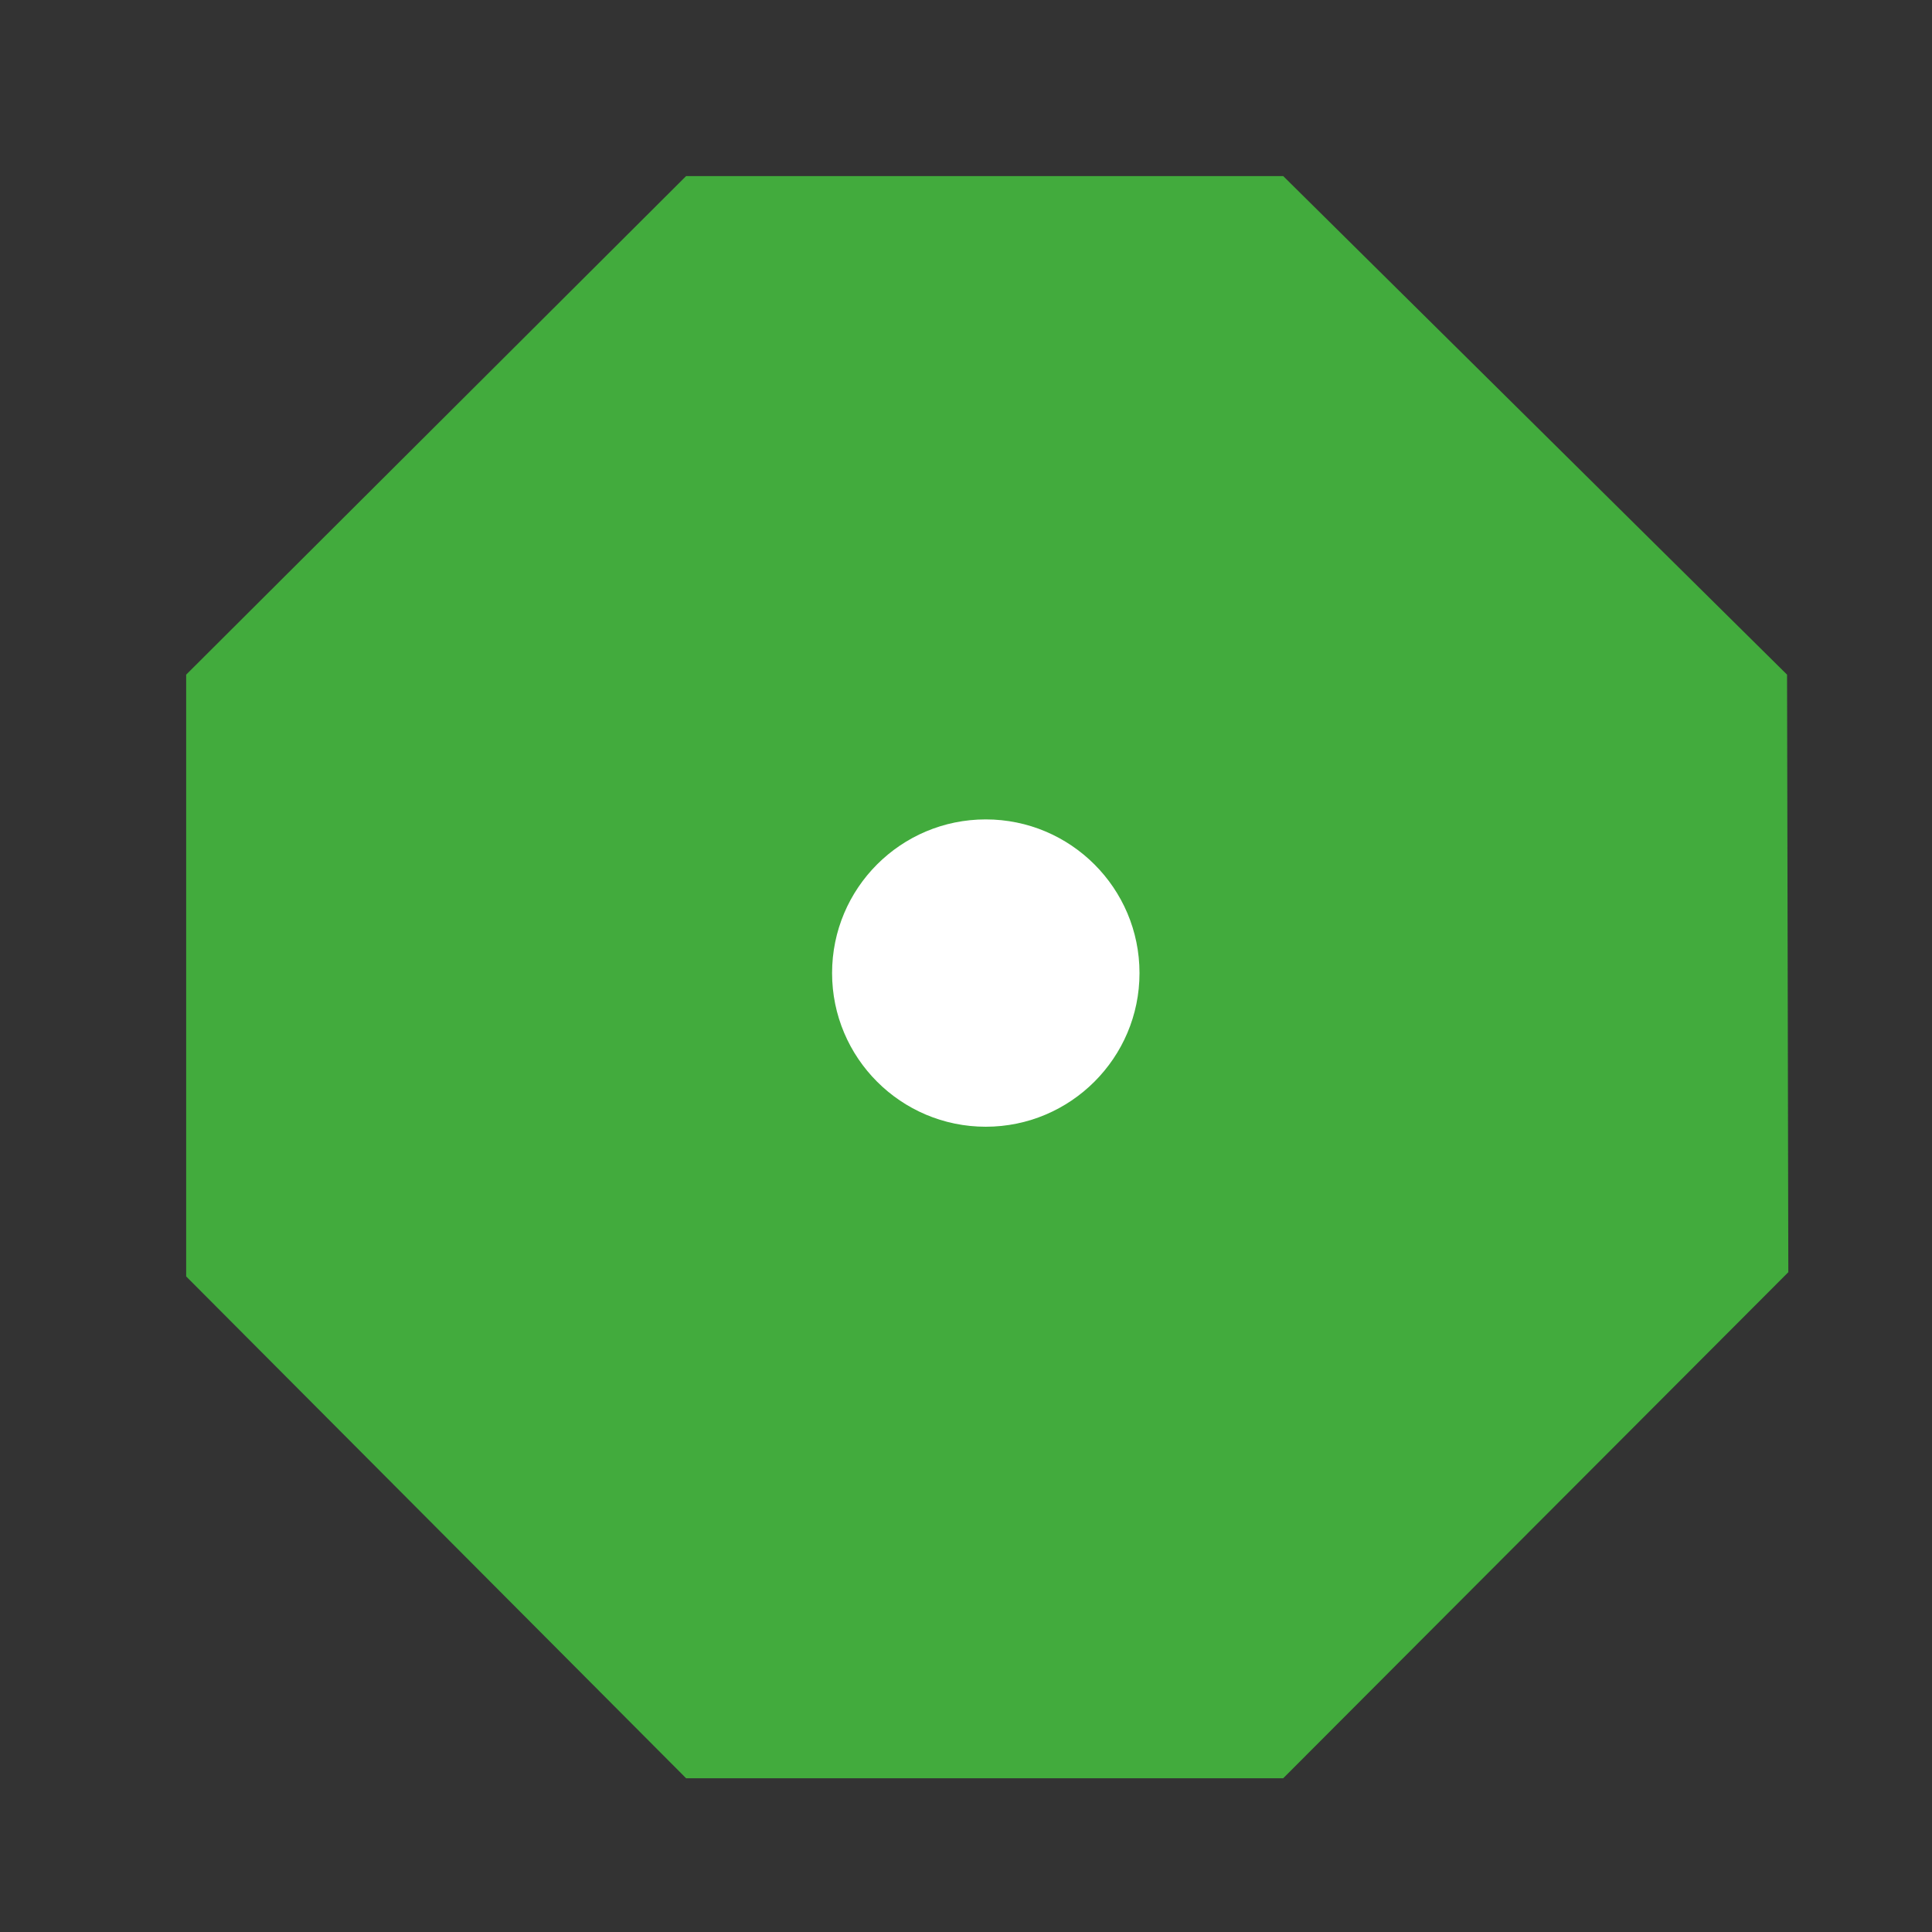<?xml version="1.0" encoding="UTF-8" standalone="no"?>
<svg width="41px" height="41px" viewBox="0 0 41 41" version="1.1" xmlns="http://www.w3.org/2000/svg" xmlns:xlink="http://www.w3.org/1999/xlink">
    <rect x="0" y="0" width="41" height="41" fill="#333333" stroke="none"/>
    <!-- Generator: Sketch 41.2 (35397) - http://www.bohemiancoding.com/sketch -->
    <title>ShapeOctagon</title>
    <desc>Created with Sketch.</desc>
    <defs>
        <polygon id="path-1" points="0 40 40 40 40 0 0 0"></polygon>
    </defs>
    <g stroke="none" stroke-width="1" fill="none" fill-rule="evenodd">
        <g transform="translate(0.452, 0.238)">
            <g transform="translate(0.5, 0.5)">
                <g transform="translate(20, 20) scale(1, -1) translate(-20, -20) ">
                    <g transform="translate(2.358, 3.001)" fill="#42AB3D">
                        <polygon points="11.25 0 0.641 10.649 0.641 23.42 11.25 34 23.922 34 34.614 23.42 34.641 10.739 23.922 0"></polygon>
                    </g>
                    <g>
                        <g>
                            <mask id="mask-2" fill="white">
                                <use xlink:href="#path-1"></use>
                            </mask>
                            <g></g>
                            <g mask="url(#mask-2)">
                                <g transform="translate(15, 16.25)">
                                    <g transform="translate(0.73, 0.088)">
                                        <path d="M7.5,3.75 C7.5,1.951 6.037,0.489 4.237,0.489 C2.436,0.489 0.976,1.951 0.976,3.75 C0.976,5.551 2.436,7.011 4.237,7.011 C6.037,7.011 7.5,5.551 7.5,3.75" fill="#FFFFFF"></path>
                                    </g>
                                </g>
                            </g>
                        </g>
                    </g>
                </g>
            </g>
        </g>
    </g>
</svg>